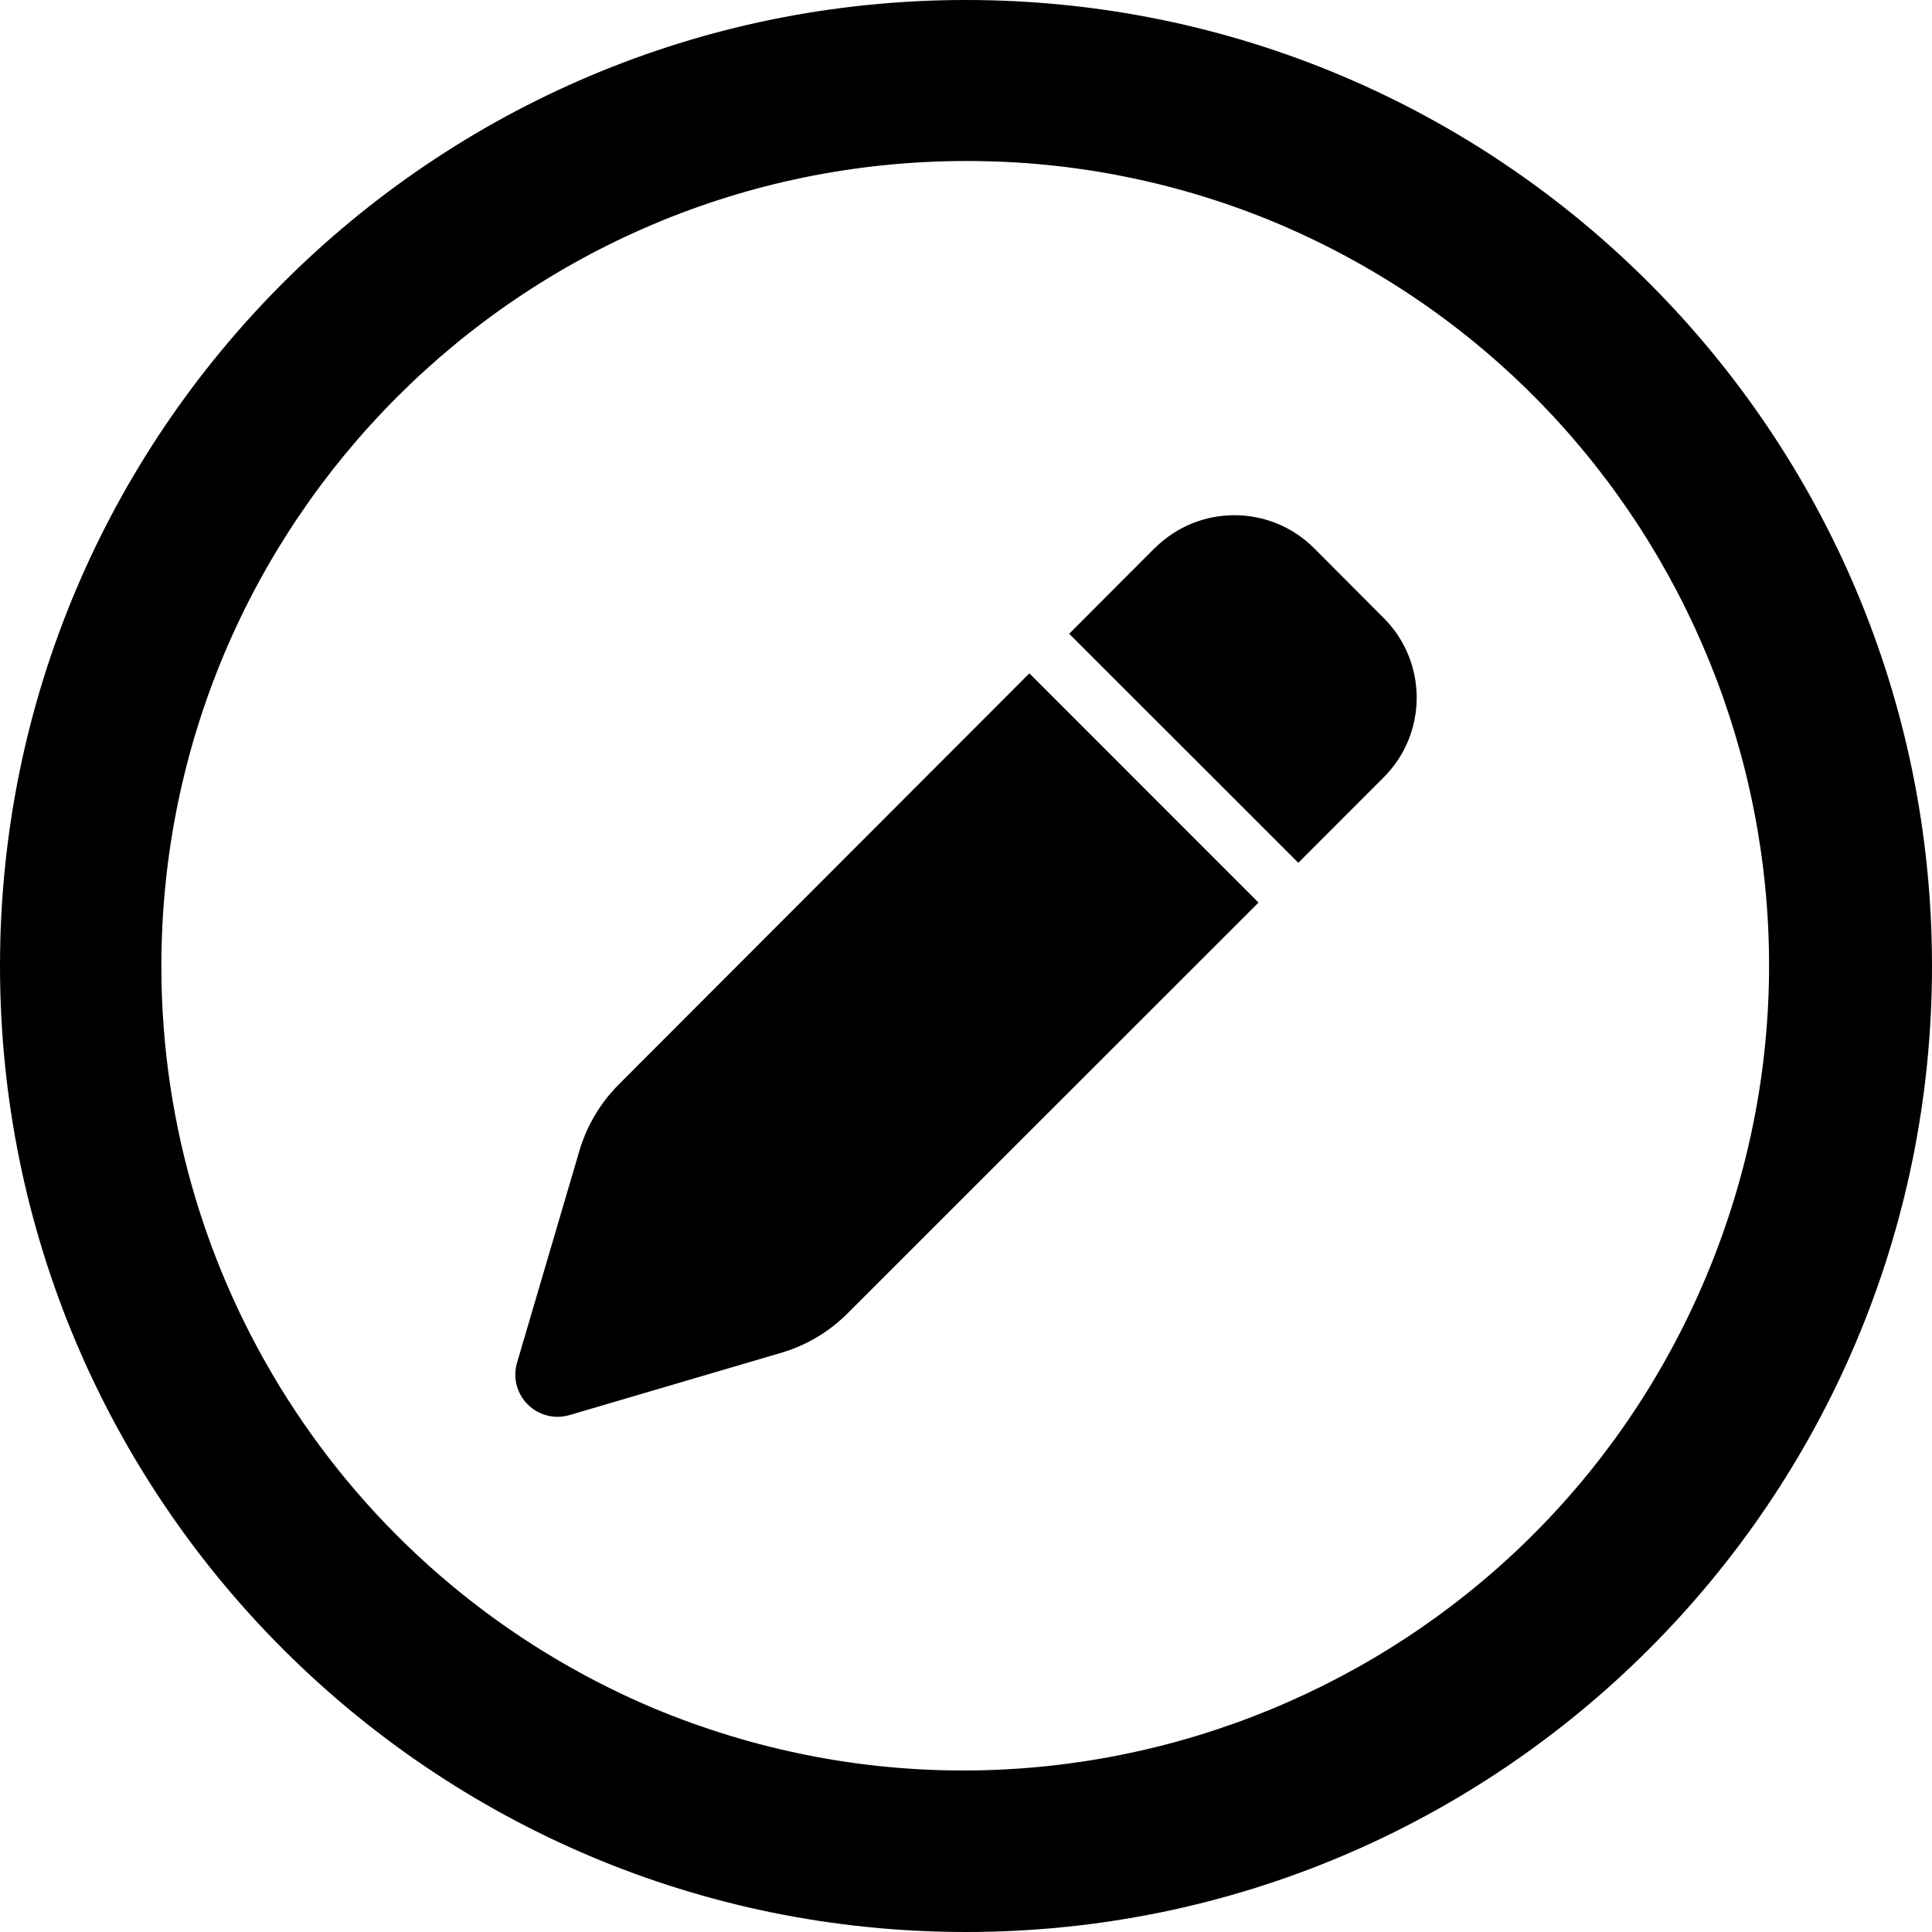 <?xml version="1.0" encoding="UTF-8"?>
<svg id="Layer_2" data-name="Layer 2" xmlns="http://www.w3.org/2000/svg" viewBox="0 0 421.9 421.9">
  <defs>
    <style>
      .cls-1 {
        fill: #000;
        stroke-width: 0px;
      }
    </style>
  </defs>
  <g id="Layer_1-2" data-name="Layer 1">
    <g id="Group_415" data-name="Group 415">
      <g id="Group_411" data-name="Group 411">
        <path id="Path_1745" data-name="Path 1745" class="cls-1" d="M274.83,197.1l-89.8,89.76c-4.01,4-8.95,6.94-14.38,8.54l-46.29,13.62c-4.88,1.44-10.01-1.35-11.45-6.23-.51-1.72-.5-3.56.02-5.28l13.62-46.29c1.62-5.43,4.56-10.37,8.55-14.38l89.69-89.8,50.04,50.06ZM252.15,119.73c9.61-9.62,25.2-9.63,34.82-.01,0,0,0,0,.01.01l15.17,15.21c9.62,9.61,9.63,25.2.01,34.82,0,0,0,0-.01.01l-18.63,18.64-50.04-50.01,18.64-18.68h.03Z"/>
      </g>
      <path id="Ellipse_35" data-name="Ellipse 35" class="cls-1" d="M210.95,35.16c-97.12.08-175.79,78.87-175.71,175.99.06,70.58,42.3,134.28,107.29,161.8,89.59,37.5,192.61-4.73,230.11-94.32,37.33-89.18-4.34-191.77-93.28-229.67-21.64-9.16-44.91-13.85-68.42-13.8M210.95,0c116.51,0,210.95,94.45,210.95,210.95s-94.45,210.95-210.95,210.95S0,327.46,0,210.95,94.45,0,210.95,0Z"/>
    </g>
  </g>
</svg>